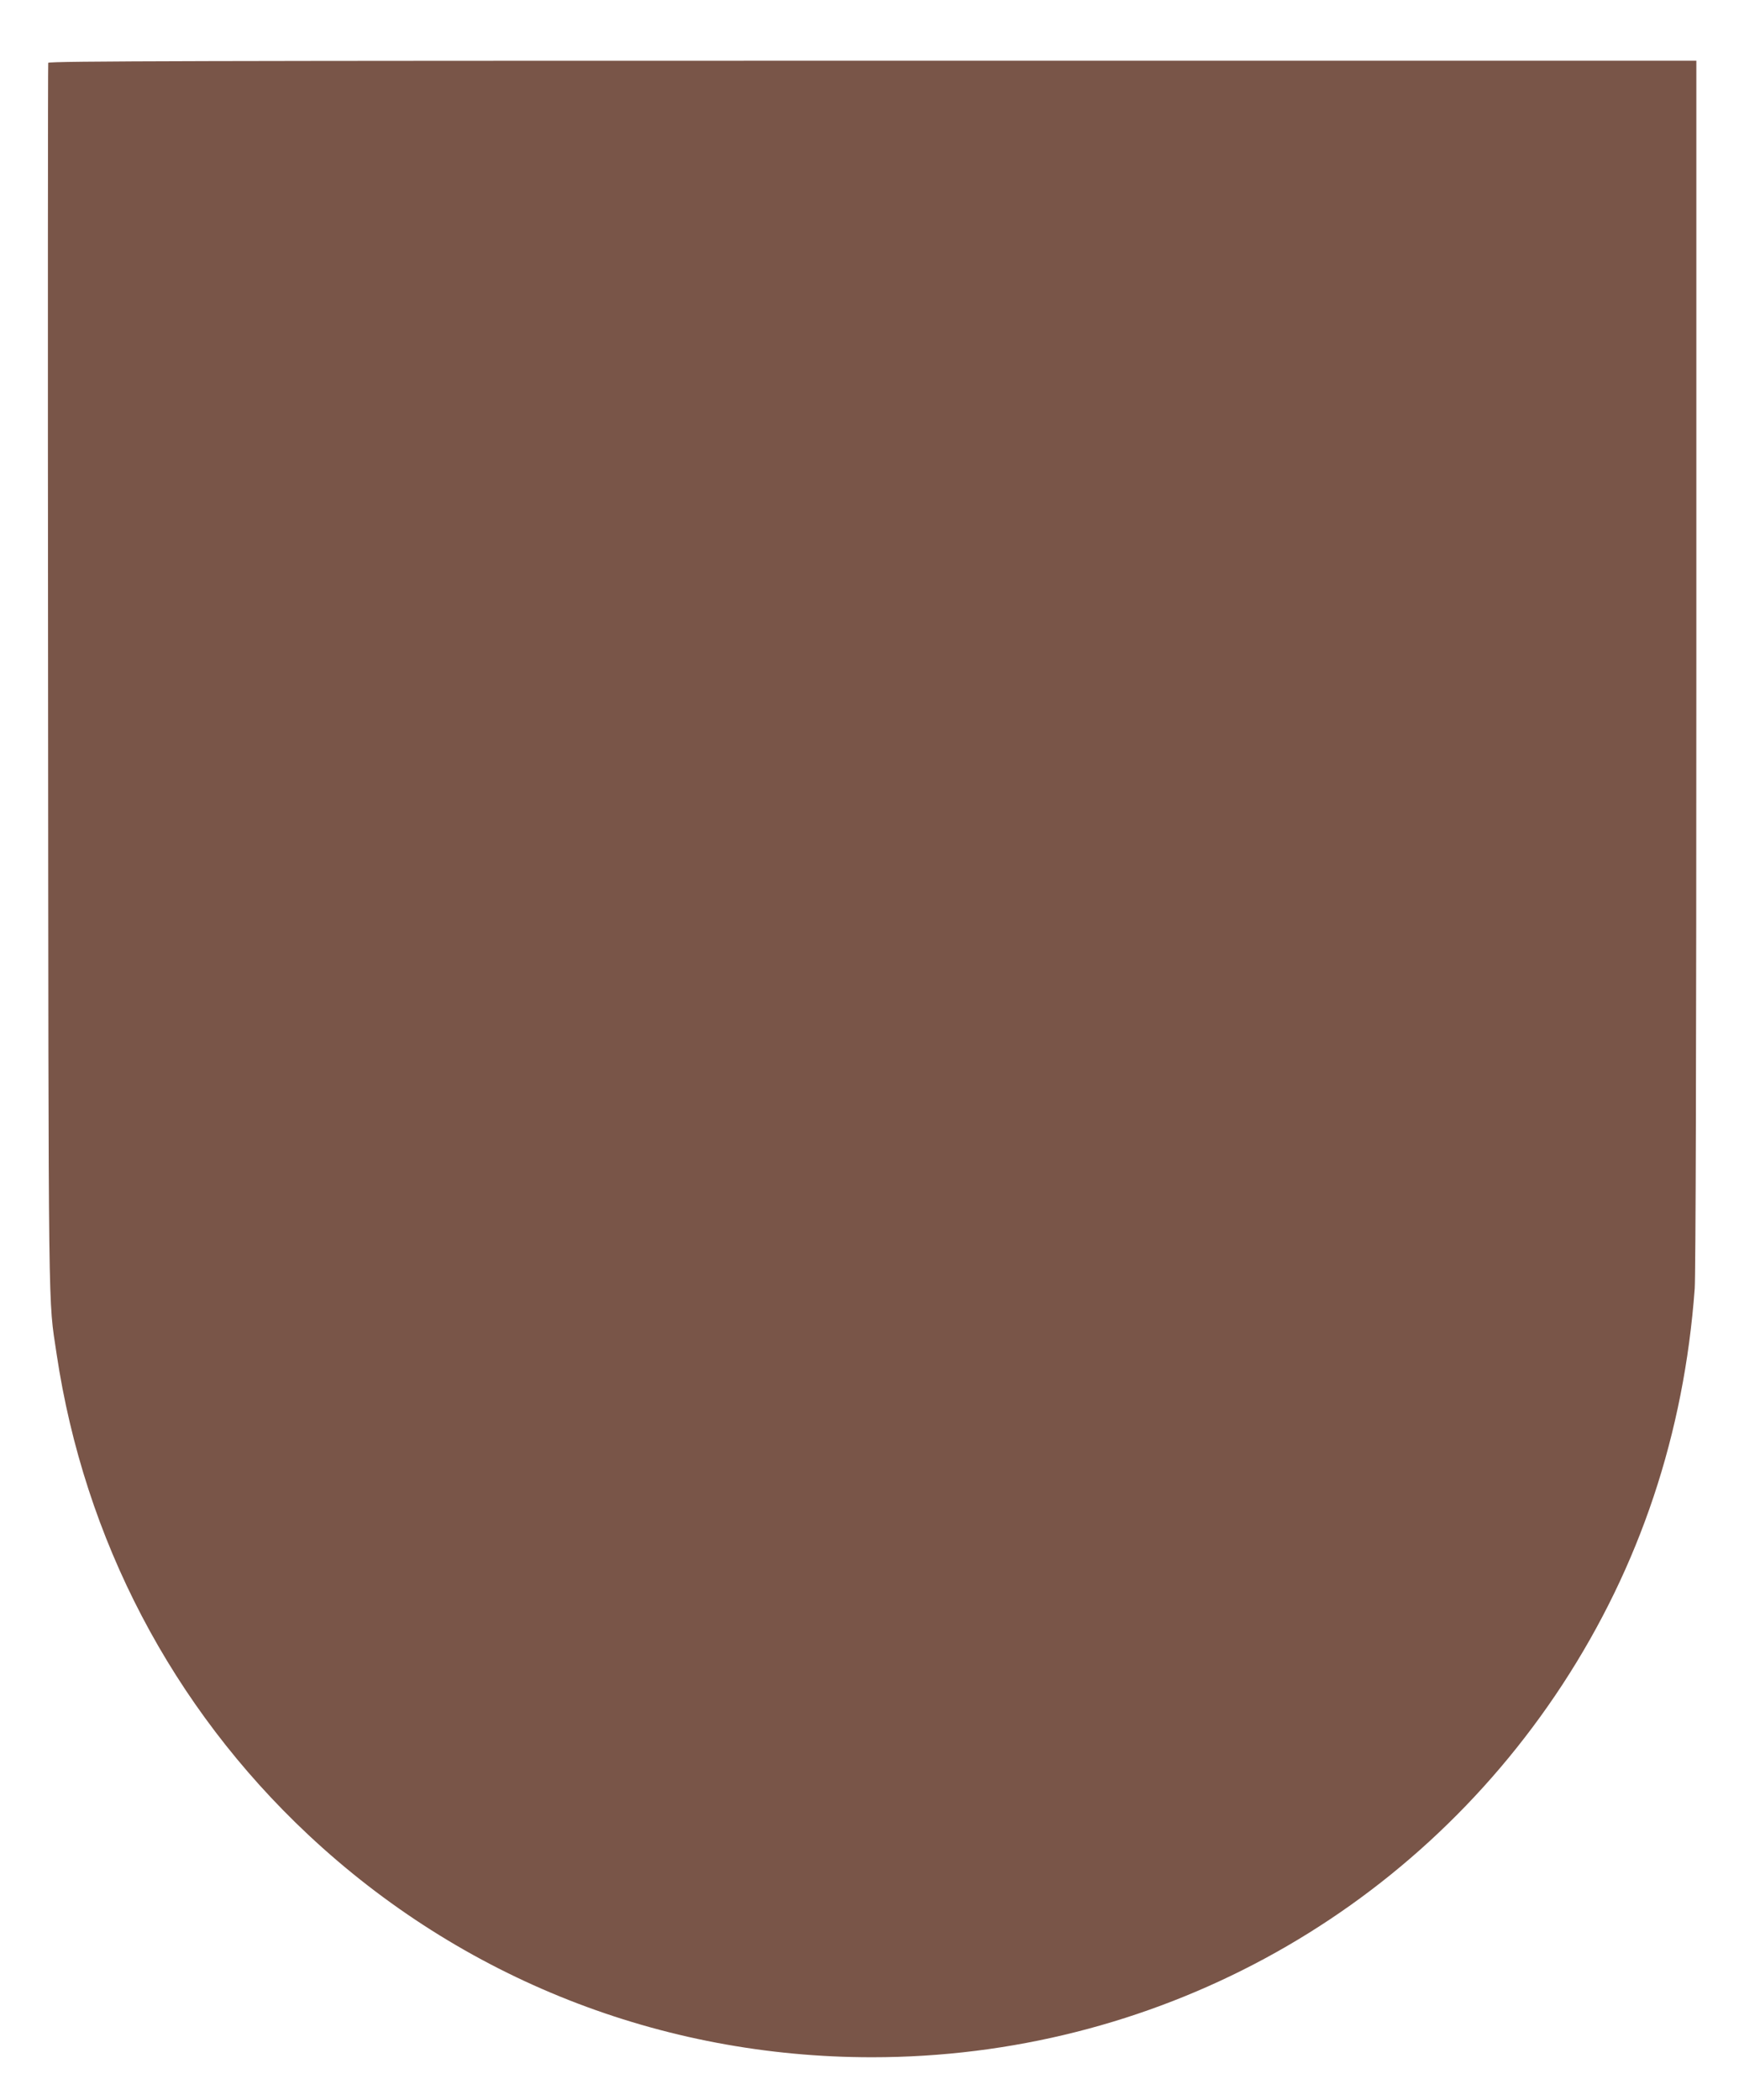<?xml version="1.0" standalone="no"?>
<!DOCTYPE svg PUBLIC "-//W3C//DTD SVG 20010904//EN"
 "http://www.w3.org/TR/2001/REC-SVG-20010904/DTD/svg10.dtd">
<svg version="1.0" xmlns="http://www.w3.org/2000/svg"
 width="1060pt" height="1280pt" viewBox="0 0 1060 1280"
 preserveAspectRatio="xMidYMid meet">
<g transform="translate(0,1280) scale(0.1,-0.1)"
fill="#795548" stroke="none">
<path d="M294 12417 c-2 -7 -3 -1689 -1 -3737 3 -4026 0 -3782 52 -4133 169
-1130 704 -2153 1534 -2931 936 -877 2150 -1356 3436 -1356 1706 0 3277 848
4209 2272 472 722 741 1529 806 2413 6 91 10 1418 10 3813 l0 3672 -5020 0
c-4073 0 -5022 -2 -5026 -13z"/>
</g>
</svg>
